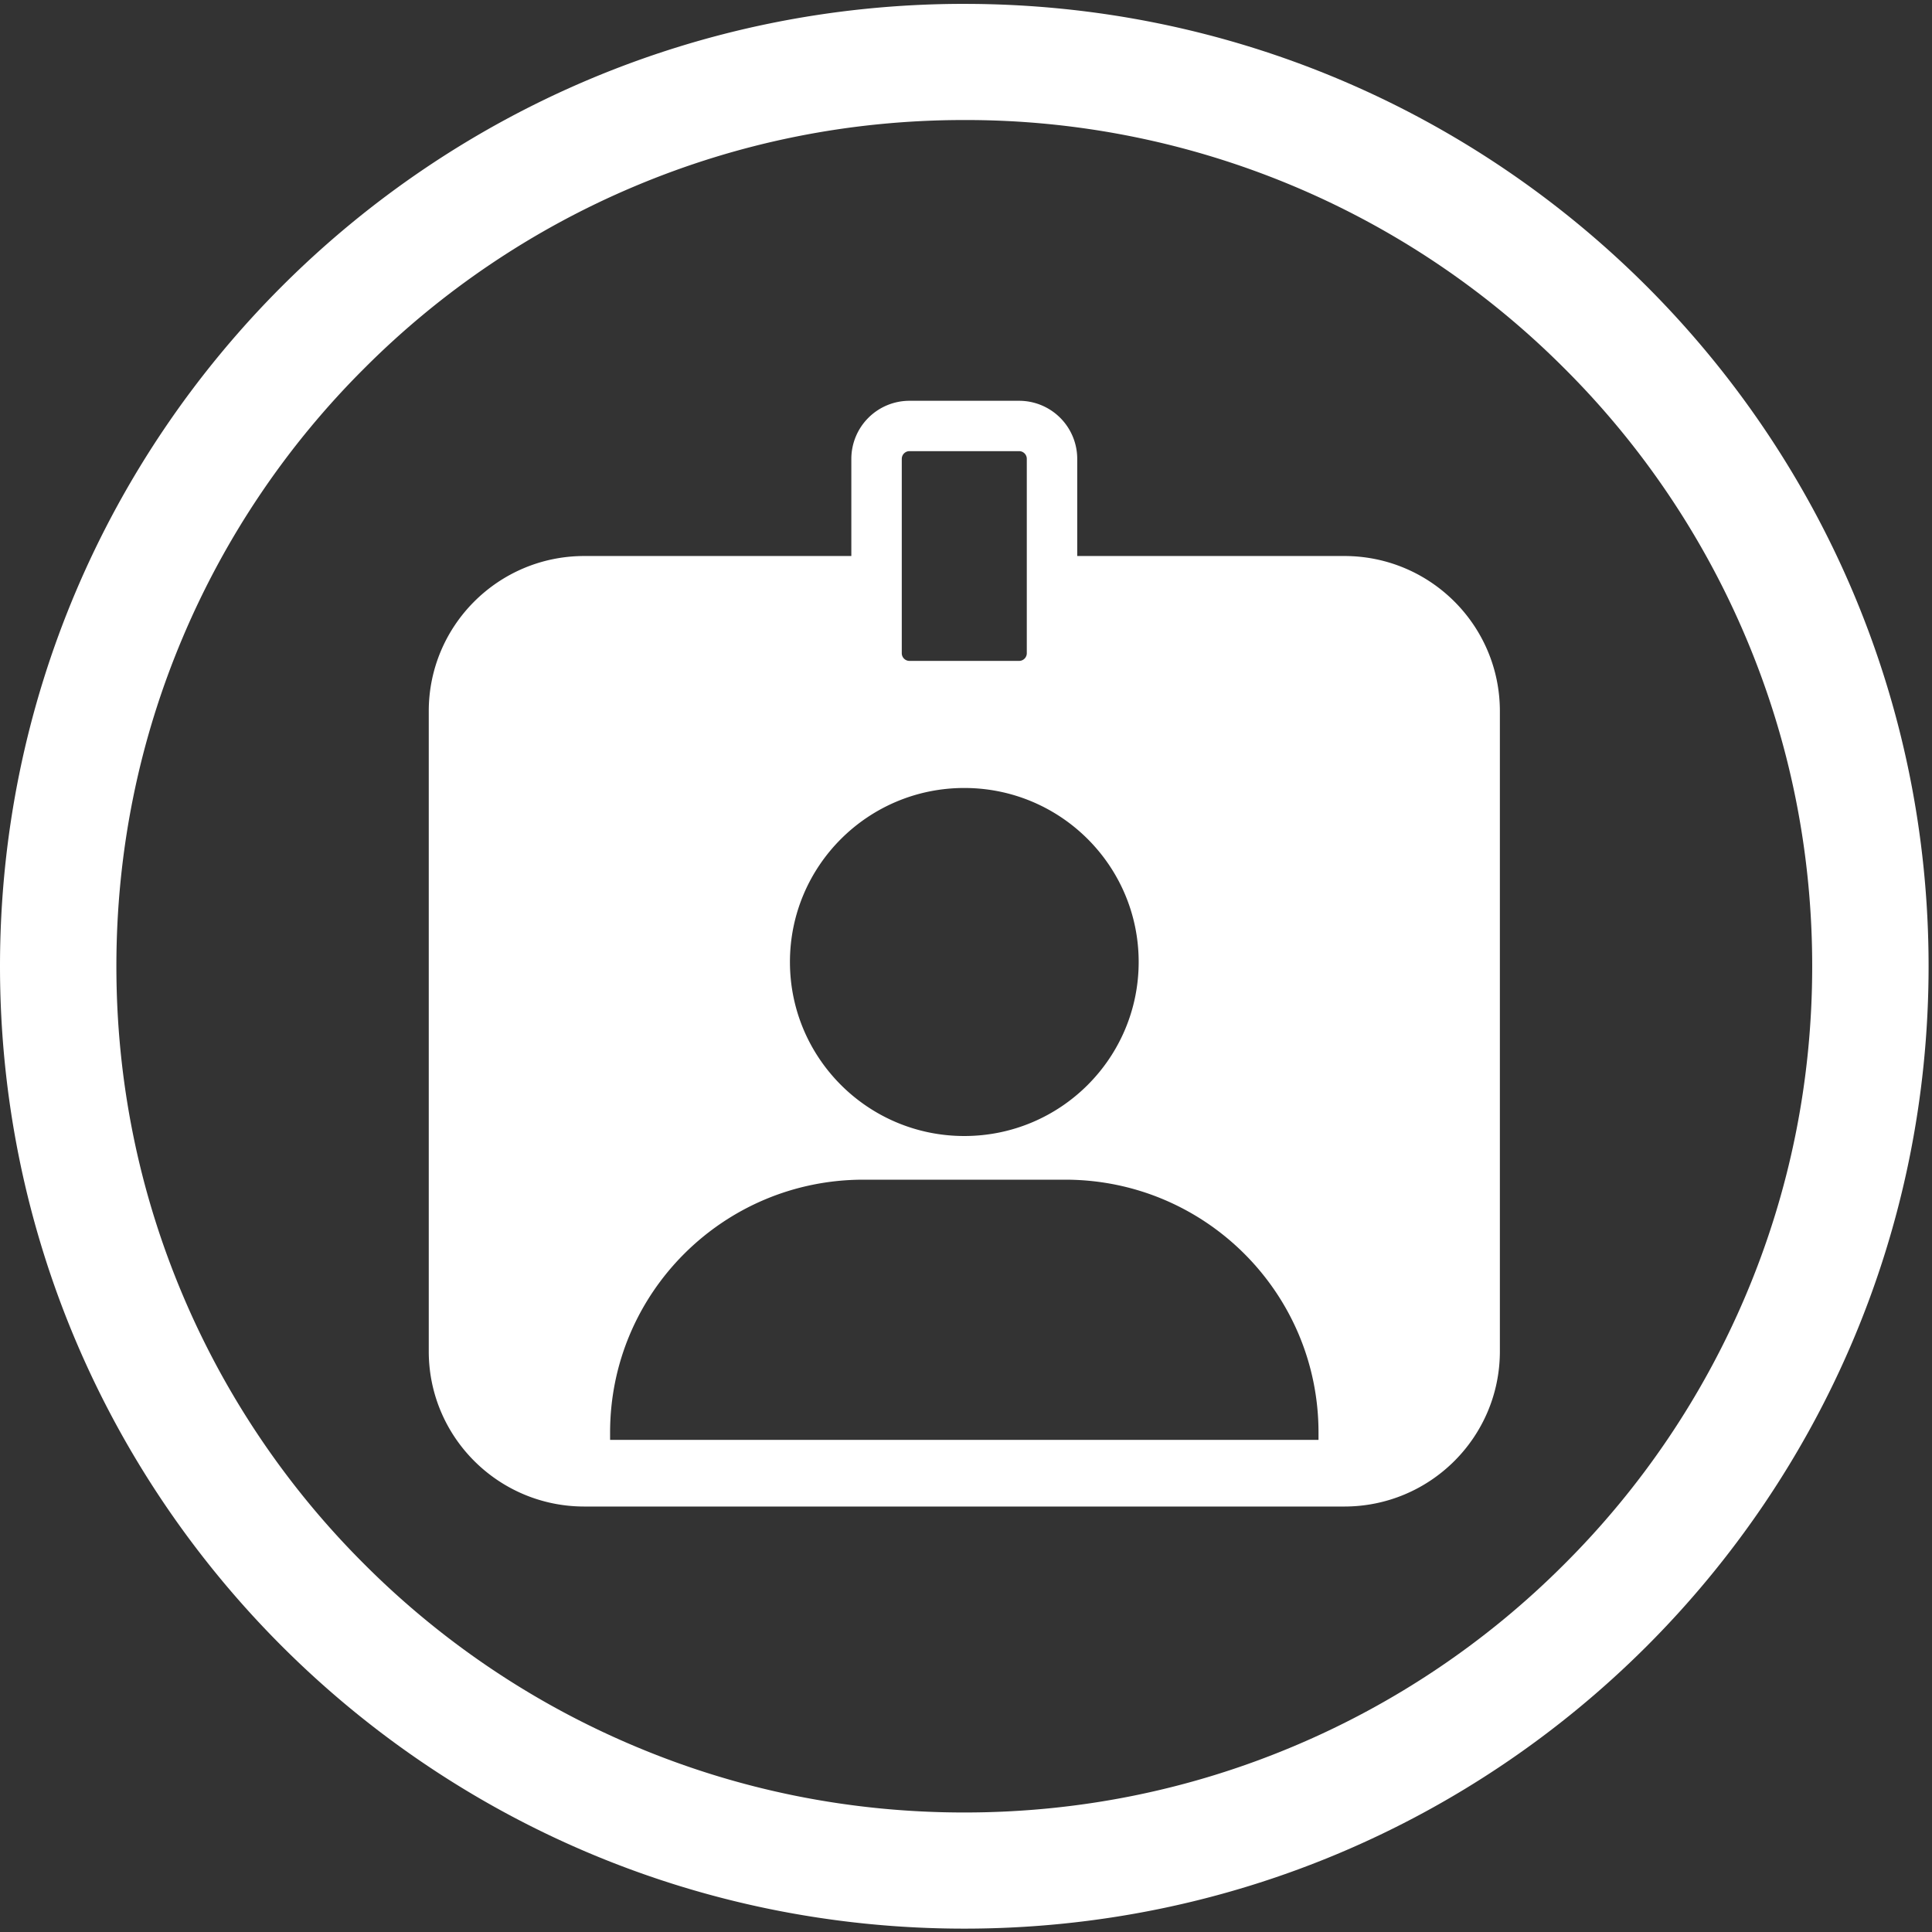 <?xml version="1.0" encoding="UTF-8"?> <svg xmlns="http://www.w3.org/2000/svg" width="120" height="120" viewBox="0 0 120 120"><rect x="0" y="0" width="120" height="120" fill="#333333" stroke="none"/><title>Identidad</title><g fill="#FFF" fill-rule="evenodd"><path d="M97.135 97.18a52.486 52.486 0 0 1-16.742 11.267c-6.49 2.74-13.386 4.13-20.499 4.13-7.113 0-14.01-1.39-20.496-4.13a52.486 52.486 0 0 1-16.743-11.266 52.377 52.377 0 0 1-11.291-16.709c-2.745-6.476-4.135-13.359-4.135-20.458 0-7.099 1.39-13.981 4.135-20.455A52.374 52.374 0 0 1 22.655 22.85a52.496 52.496 0 0 1 16.743-11.269c6.486-2.736 13.383-4.126 20.496-4.126A52.496 52.496 0 0 1 97.135 22.85a52.367 52.367 0 0 1 11.29 16.71c2.744 6.473 4.134 13.355 4.134 20.454 0 7.1-1.39 13.982-4.135 20.458a52.37 52.37 0 0 1-11.29 16.709M59.895.24C26.817.24 0 27.003 0 60.014c0 33.014 26.817 59.777 59.894 59.777 33.08 0 59.894-26.763 59.894-59.777 0-33.01-26.815-59.773-59.894-59.773"></path><path d="M81.896 89.435H37.894v-.46c0-8.671 7.043-15.703 15.735-15.703H66.16c8.69 0 15.735 7.032 15.735 15.703v.46zM59.894 48.943c5.98 0 10.831 4.838 10.831 10.807s-4.85 10.81-10.831 10.81c-5.98 0-10.829-4.841-10.829-10.81s4.848-10.807 10.829-10.807zm-3.882-20.446c0-.262.214-.476.48-.476h6.807c.262 0 .477.214.477.476v12.075a.478.478 0 0 1-.477.478H56.49a.479.479 0 0 1-.479-.478V28.497zm27.487 6.038h-16.59v-6.038a3.61 3.61 0 0 0-3.61-3.603H56.49a3.61 3.61 0 0 0-3.612 3.603v6.038H36.291c-5.334 0-9.66 4.315-9.66 9.639v39.759c0 5.324 4.326 9.64 9.66 9.64H83.5c5.335 0 9.66-4.316 9.66-9.64v-39.76c0-5.323-4.325-9.638-9.66-9.638z"></path></g></svg> 